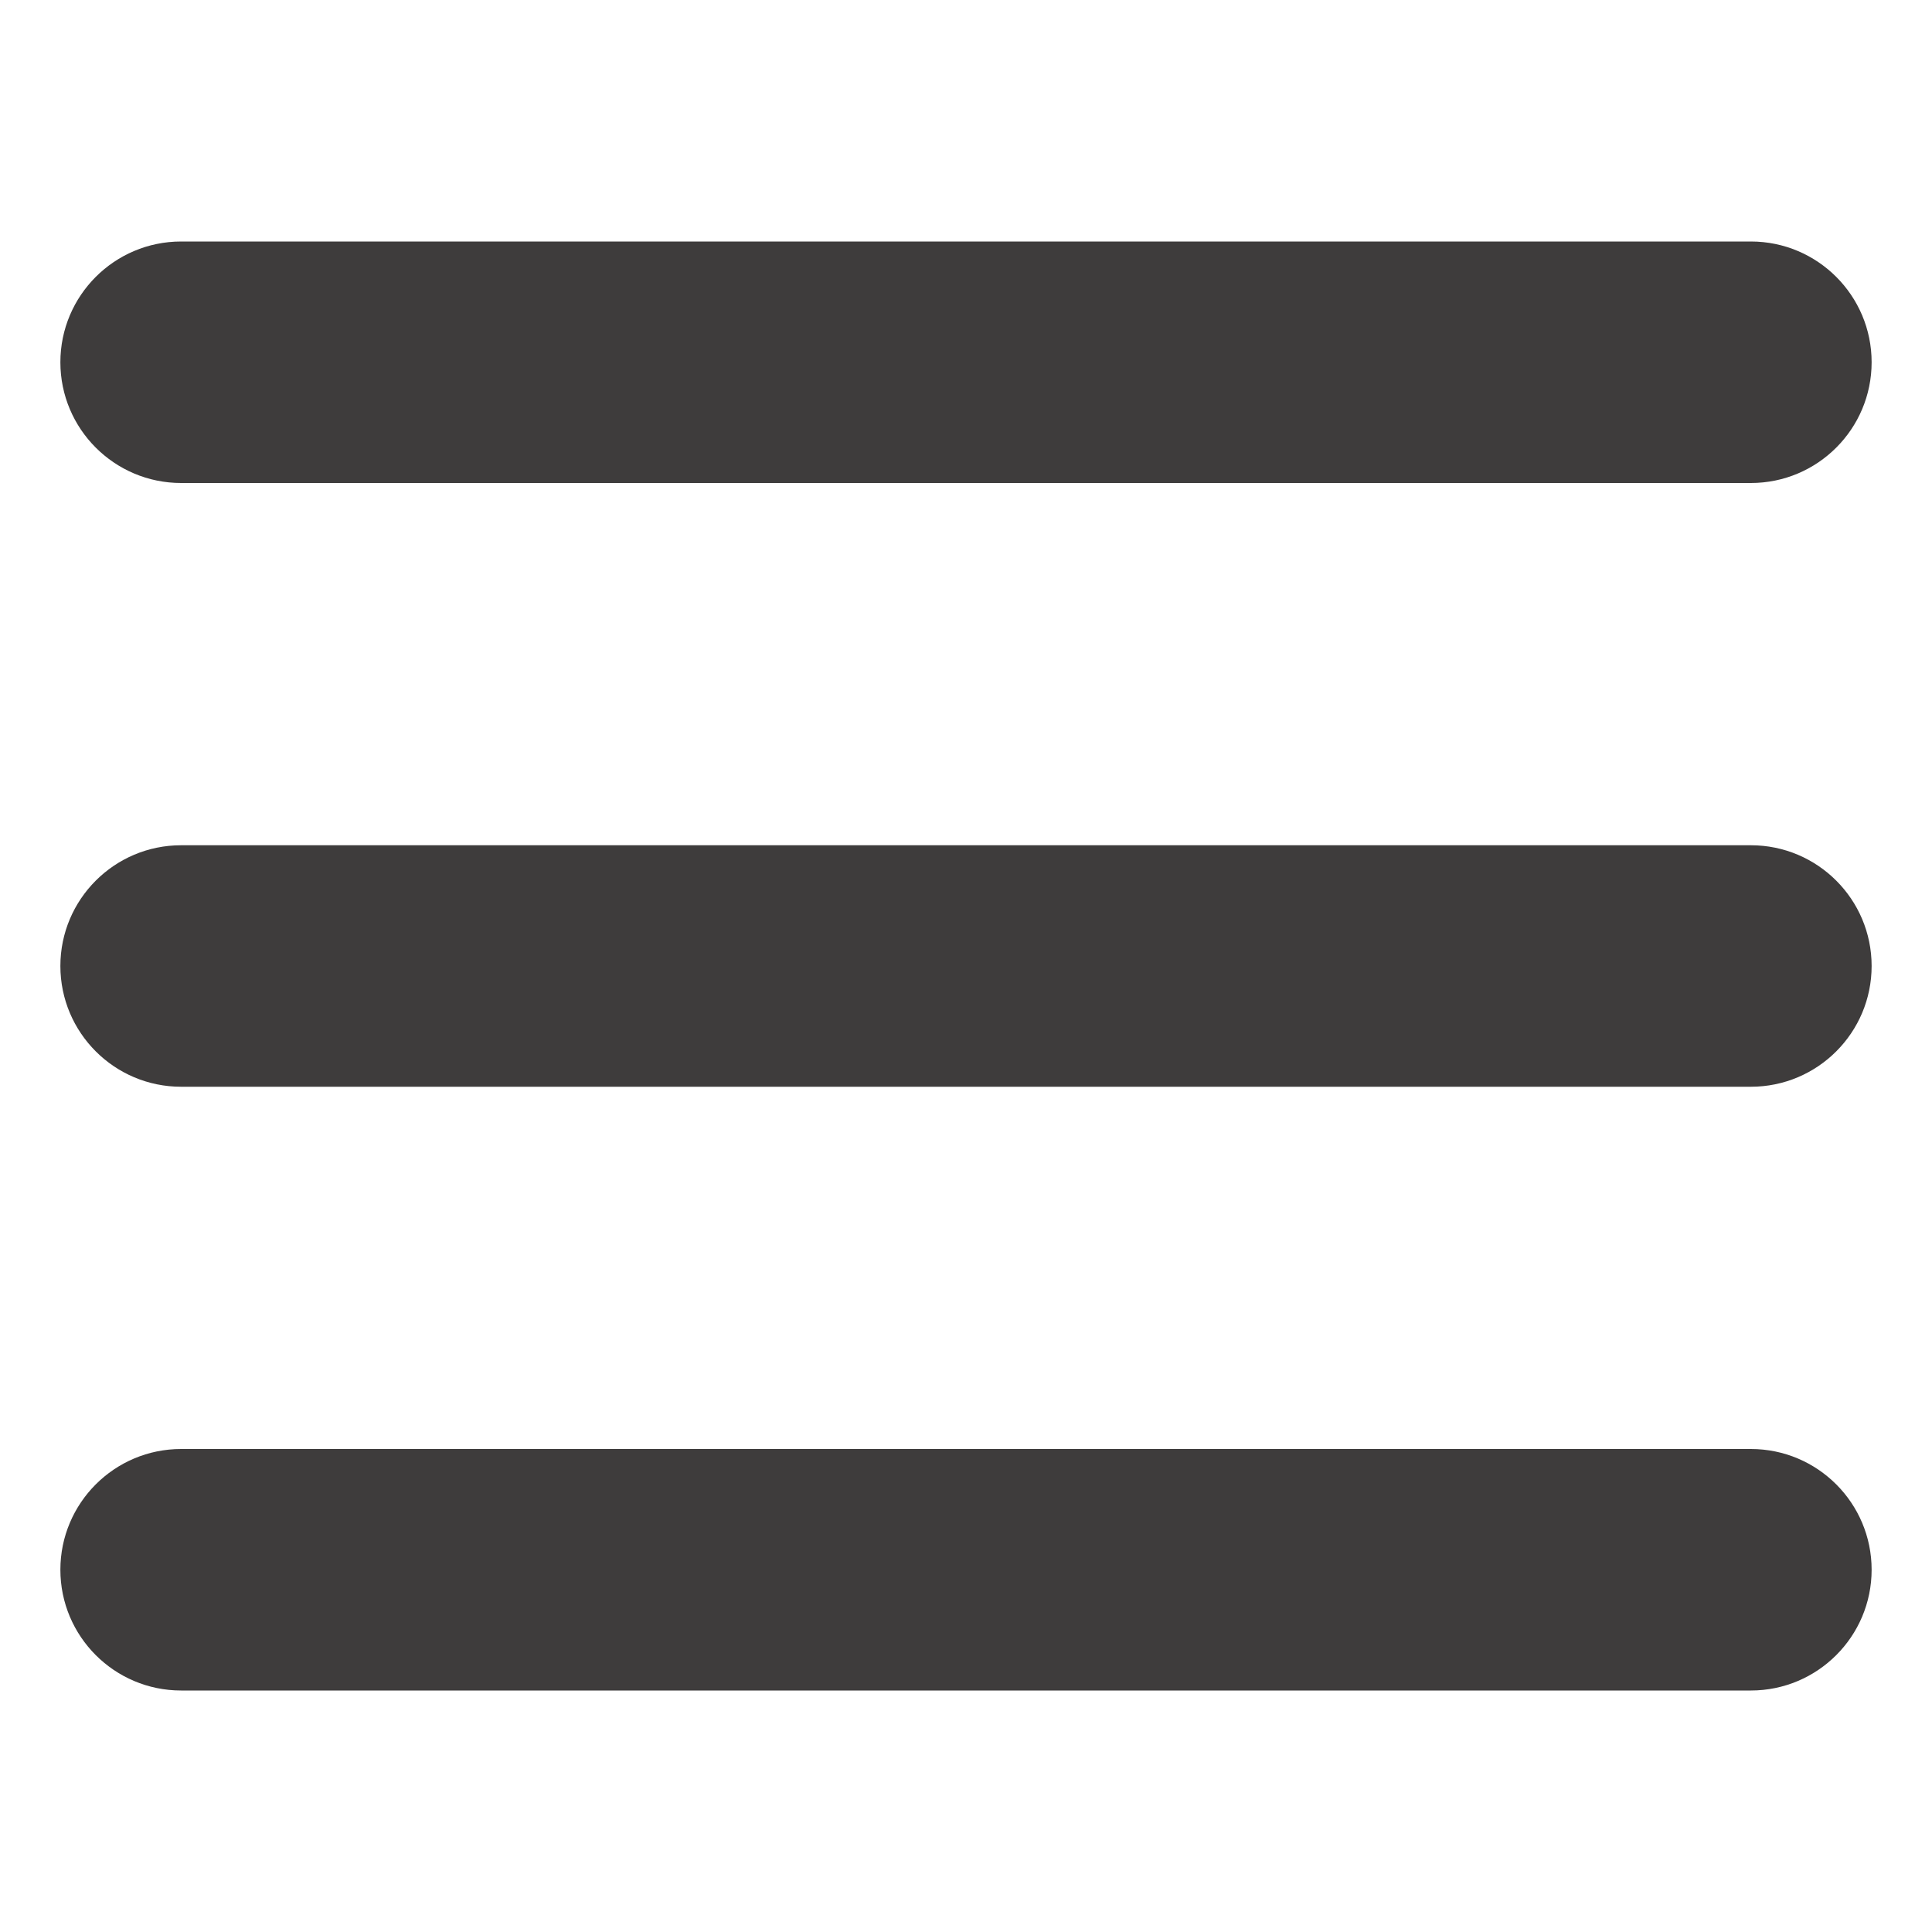<svg width="24" height="24" viewBox="0 0 24 24" fill="none" xmlns="http://www.w3.org/2000/svg">
<g id="fi_6015685">
<g id="Layer_1">
<path id="Vector" d="M21.75 6H2.25C1.422 6 0.75 5.328 0.75 4.5C0.75 3.672 1.422 3 2.25 3H21.75C22.578 3 23.25 3.672 23.25 4.5C23.25 5.328 22.578 6 21.75 6Z" fill="#3E3C3C"/>
<path id="Vector_2" d="M21.75 21H2.25C1.422 21 0.75 20.328 0.75 19.5C0.75 18.672 1.422 18 2.25 18H21.75C22.578 18 23.25 18.672 23.25 19.5C23.25 20.328 22.578 21 21.75 21Z" fill="#3E3C3C"/>
<path id="Vector_3" d="M21.75 13.5H2.25C1.422 13.5 0.75 12.828 0.75 12C0.75 11.172 1.422 10.5 2.25 10.5H21.75C22.578 10.5 23.25 11.172 23.25 12C23.25 12.828 22.578 13.5 21.75 13.5Z" fill="#3E3C3C"/>
</g>
</g>
</svg>
